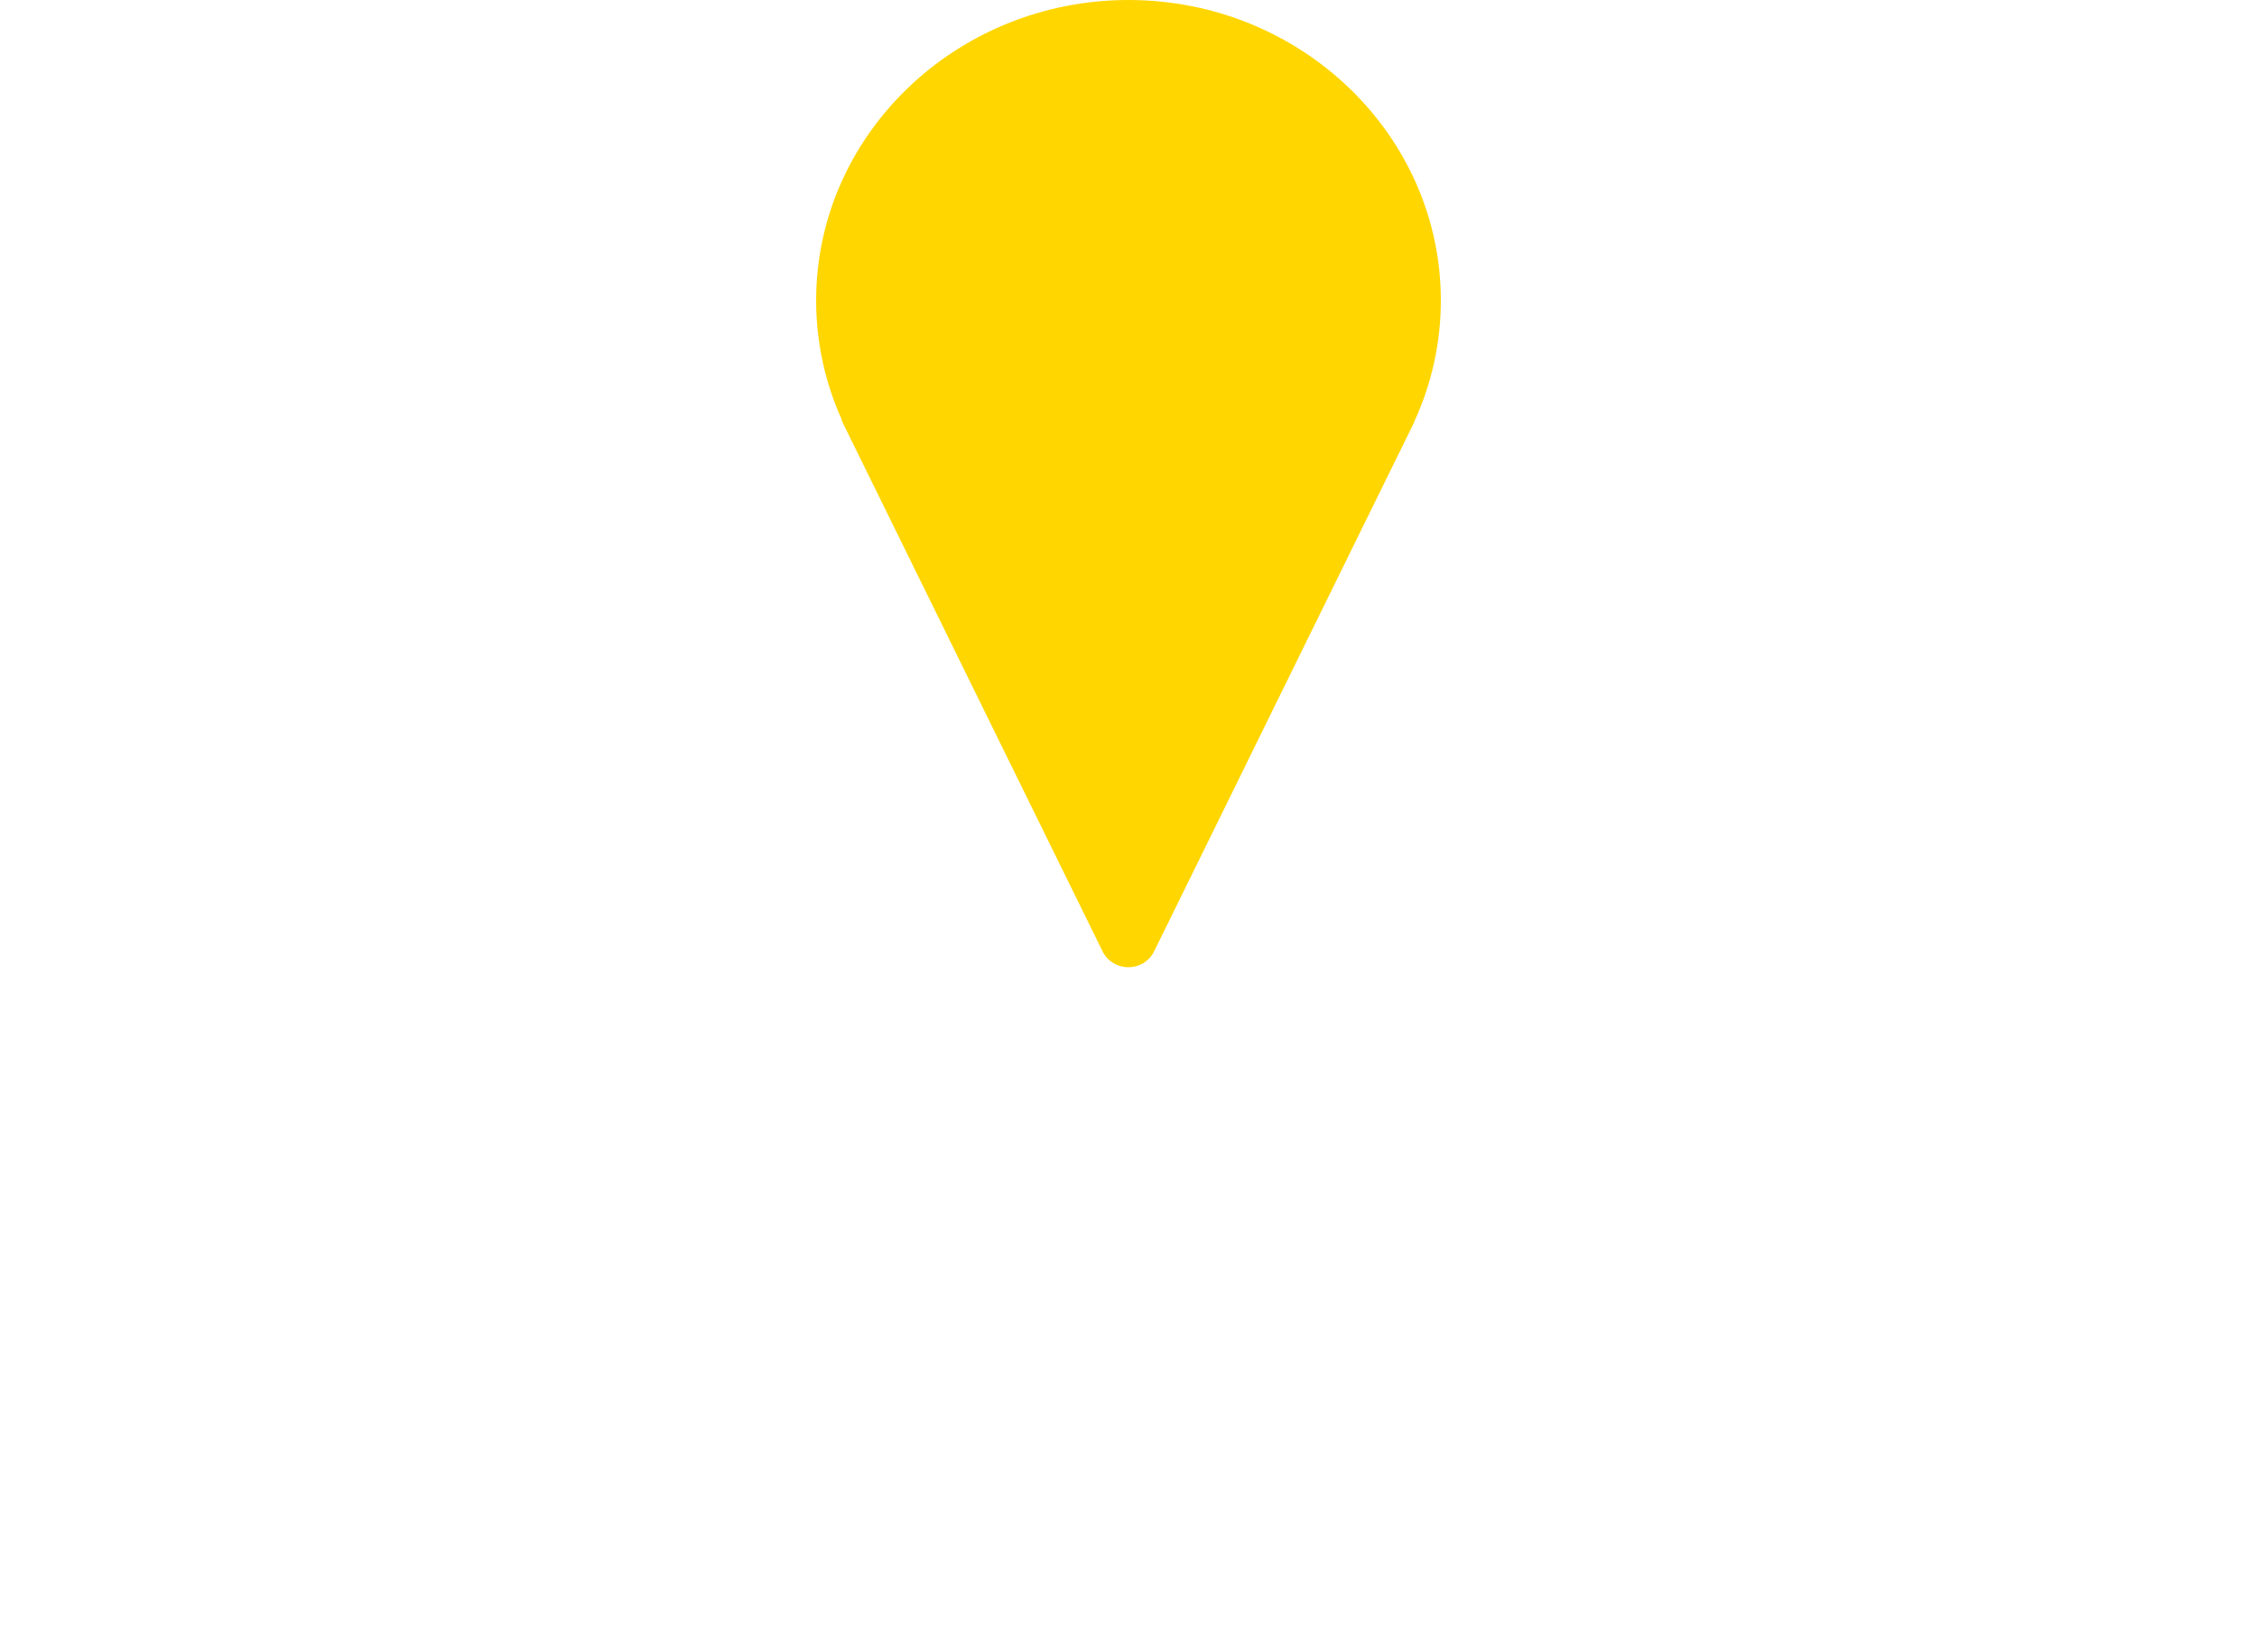 <?xml version="1.0" encoding="UTF-8"?>
<svg width="112px" height="82px" viewBox="0 0 112 82" version="1.1" xmlns="http://www.w3.org/2000/svg" xmlns:xlink="http://www.w3.org/1999/xlink">
    <title>dvw-where-we-work</title>
    <defs>
        <filter id="filter-1">
            <feColorMatrix in="SourceGraphic" type="matrix" values="0 0 0 0 1 0 0 0 0 1 0 0 0 0 1 0 0 0 1 0"></feColorMatrix>
        </filter>
        <polygon id="path-2" points="0 0 110.595 0 110.595 68.597 0 68.597"></polygon>
    </defs>
    <g id="Page-1" stroke="none" stroke-width="1" fill="none" fill-rule="evenodd">
        <g id="Brands---10---DVW" transform="translate(-357, -2407)">
            <g id="Get-the-Basics" transform="translate(0, 2196)">
                <g id="Group-37" transform="translate(304, 143)">
                    <g id="Group-14" transform="translate(32, 30)">
                        <g id="dvw-where-we-work" transform="translate(21, 38)">
                            <g id="Group-12" transform="translate(0.5, 13)" opacity="0.698">
                                <g filter="url(#filter-1)" id="Group-3">
                                    <g>
                                        <mask id="mask-3" fill="white">
                                            <use xlink:href="#path-2"></use>
                                        </mask>
                                        <g id="Clip-2"></g>
                                        <path d="M105.835,11.358 C105.693,11.448 105.58,11.577 105.51,11.728 L105.103,12.596 C103.928,13.329 103.159,14.643 103.027,16.177 C102.923,17.388 103.232,18.531 103.876,19.411 C103.085,20.045 102.607,20.716 102.288,21.163 C102.248,21.219 102.203,21.283 102.163,21.337 C102.122,21.354 102.082,21.373 102.044,21.396 L98.355,23.55 C97.98,23.768 97.829,24.217 97.972,24.623 C98.354,25.707 98.25,26.959 97.709,27.975 C97.323,28.233 97.3,28.757 97.281,29.196 C97.246,30.007 97.163,31.907 96.414,32.836 C96.206,33.094 96.156,33.436 96.291,33.738 C96.338,33.858 96.427,34.321 96.492,34.659 C96.711,35.8 96.922,36.898 97.424,37.436 C97.422,37.927 97.276,38.578 97.18,39.002 C97.113,39.301 97.06,39.537 97.044,39.73 C97.033,39.801 96.885,39.951 96.606,40.175 C93.802,42.414 91.275,44.972 89.151,47.853 C88.645,48.539 88.074,49.354 87.797,50.315 C87.044,52.929 88.631,55.245 90.032,57.289 C90.549,58.043 91.037,58.756 91.423,59.477 C91.426,59.482 91.428,59.486 91.431,59.491 C91.388,59.573 91.358,59.663 91.342,59.757 C91.302,60.002 91.369,60.253 91.524,60.447 C92.517,61.686 93.002,63.29 92.854,64.848 C92.794,65.487 92.251,66.096 91.991,66.218 C91.8,65.896 91.439,65.487 90.848,64.819 C89.788,63.621 88.204,61.83 87.622,60.414 C87.62,57.642 85.538,55.014 82.806,54.379 C82.519,54.312 82.218,54.391 82,54.587 C81.795,54.772 81.689,55.041 81.71,55.313 C81.549,55.418 81.052,55.48 80.726,55.31 C80.505,55.194 80.276,55.039 80.034,54.876 C79.346,54.412 78.564,53.886 77.546,53.959 C76.963,54.001 76.487,54.237 76.067,54.445 C75.87,54.542 75.683,54.635 75.511,54.693 C75.34,54.751 75.145,54.732 75.054,54.699 C74.952,54.344 74.633,54.076 74.23,54.055 C74.03,54.046 73.834,54.117 73.666,54.225 C73.16,54.552 72.611,54.823 72.04,55.031 C71.508,55.225 71.064,55.595 70.776,56.078 C70.697,56.211 70.604,56.34 70.499,56.446 C70.3,56.648 70.113,56.862 69.983,57.113 C69.909,57.258 69.827,57.388 69.768,57.411 C69.507,57.514 69.309,57.732 69.235,58 C69.205,58.109 69.171,58.126 69.134,58.143 C68.85,58.28 68.021,58.232 66.623,57.648 C64.338,56.694 59.157,57.495 58.193,58.26 C58.013,58.403 57.889,58.586 57.83,58.784 C57.418,59.602 56.382,60.113 55.478,59.936 C55.085,59.857 54.689,60.048 54.506,60.401 C54.353,60.698 54.274,60.993 54.204,61.253 C54.157,61.425 54.114,61.587 54.058,61.712 C54.031,61.771 53.992,61.819 53.961,61.848 C53.528,61.767 53.071,61.916 52.717,62.262 C52.179,62.789 51.976,63.639 52.2,64.427 C52.251,64.607 52.357,64.762 52.496,64.875 C52.572,65.219 52.649,65.812 52.634,66.354 C52.624,66.407 52.604,66.475 52.585,66.549 C52.562,66.635 52.537,66.727 52.515,66.822 C51.057,66.934 49.61,65.385 48.977,64.09 C48.694,63.512 48.458,62.903 48.209,62.258 C47.633,60.769 47.038,59.23 45.811,58.041 C44.975,57.23 43.704,56.771 42.47,56.771 C42.007,56.771 41.548,56.836 41.12,56.972 C40.364,57.211 39.769,57.648 39.389,58.226 C38.227,57.474 37.425,56.118 36.585,54.696 C36.366,54.324 36.147,53.955 35.924,53.599 C34.324,51.052 31.51,49.014 28.834,50.22 C28.542,50.352 28.352,50.64 28.33,50.957 L28.31,51.241 C23.736,51.042 19.168,49.061 15.95,45.848 C15.805,45.703 15.618,45.61 15.414,45.586 L11.024,45.073 C10.149,42.048 7.787,39.538 4.796,38.467 C4.351,36.403 3.882,34.318 3.403,32.262 C3.387,32.213 3.371,32.164 3.355,32.116 C0.995,26.55 1.734,20.687 2.769,16.749 C3.583,13.653 4.826,10.685 6.466,7.928 C6.58,7.736 6.616,7.509 6.569,7.292 C6.19,5.555 6.062,4.087 6.185,2.911 C6.698,3.168 7.217,3.487 7.726,3.799 C8.053,3.998 8.39,4.205 8.722,4.393 C8.889,4.488 9.083,4.536 9.274,4.513 C9.745,4.456 10.066,4.073 10.072,3.643 L10.093,2.031 C23.771,5.563 37.863,7.38 52,7.434 L52.453,7.436 C54.193,7.44 55.992,7.445 57.683,7.765 C58.718,7.962 59.778,8.288 60.803,8.603 C62.162,9.021 63.552,9.449 64.991,9.622 C64.325,10.546 63.841,11.603 64.172,12.256 C64.18,12.361 64.2,12.467 64.235,12.573 C64.403,13.095 64.872,13.505 65.403,13.592 C66.126,13.71 66.73,13.327 67.055,13.122 L70.601,10.876 C71.032,11.097 71.666,11.304 72.581,11.602 C73.396,11.867 74.634,12.27 75.575,12.708 L72.735,13.322 C72.478,13.377 72.26,13.542 72.136,13.771 C71.342,15.248 70.629,20.735 70.905,23.241 C70.996,24.072 71.406,25.24 72.26,25.799 C72.731,26.107 73.285,26.187 73.818,26.028 C74.428,25.844 75.433,25.209 75.303,23.013 C75.25,22.122 75.266,21.045 75.281,20.002 C75.294,19.073 75.308,18.116 75.275,17.256 C75.806,16.952 77.055,16.555 77.667,16.888 C78.21,17.186 78.098,18.264 77.978,18.898 C77.931,19.148 77.977,19.414 78.132,19.616 C78.427,20.003 78.95,20.078 79.334,19.835 L80.483,19.107 C81.347,20.551 79.907,23.145 79.398,23.976 C79.242,24.231 79.226,24.547 79.355,24.816 C79.484,25.085 79.742,25.271 80.04,25.312 C83.987,25.85 87.996,23.152 89.086,19.403 C91.084,19.522 93.132,18.234 93.732,16.297 C93.763,16.194 93.76,16.085 93.746,15.979 C93.553,14.548 95.629,13.572 97.069,13.266 L97.468,13.182 C99.441,12.771 101.897,12.259 102.878,10.167 C103.208,9.463 103.567,8.53 103.913,7.629 C104.248,6.758 104.725,5.519 105.032,4.951 C105.286,5.294 105.529,6.277 105.617,6.633 L105.643,6.737 L105.643,6.737 C105.915,7.833 107.149,9.068 108.14,9.882 L105.835,11.358 Z M110.582,10.093 C110.651,9.685 110.438,9.309 110.092,9.142 C109.587,8.834 107.597,7.19 107.38,6.314 L107.354,6.212 C107.055,5.004 106.497,2.753 104.556,3.105 C103.722,3.255 103.31,4.223 102.242,6.999 C101.906,7.872 101.559,8.774 101.256,9.422 C100.652,10.709 98.846,11.086 97.1,11.449 L96.694,11.535 C94.189,12.067 91.801,13.64 91.95,15.976 C91.451,17.163 89.906,17.916 88.66,17.541 C88.413,17.466 88.145,17.502 87.926,17.637 C87.707,17.773 87.558,17.996 87.517,18.249 C87.07,21.025 84.452,23.286 81.648,23.577 C82.974,20.817 82.831,18.563 81.204,17.275 C80.902,17.035 80.48,17.006 80.154,17.213 L79.835,17.415 C79.733,16.571 79.384,15.93 78.789,15.501 C77.44,14.527 75.438,15.156 74.467,15.681 C74.021,15.922 73.432,16.318 73.47,16.967 C73.523,17.857 73.508,18.935 73.492,19.977 C73.477,21.051 73.461,22.162 73.517,23.117 C73.565,23.916 73.398,24.303 73.279,24.338 C73.136,24.305 72.763,23.783 72.683,23.049 C72.444,20.878 73.063,16.458 73.571,14.953 L77.819,14.034 C78.093,13.975 78.322,13.792 78.439,13.541 C78.557,13.289 78.549,12.998 78.417,12.753 C77.743,11.501 75.718,10.759 73.14,9.92 C72.582,9.738 71.852,9.501 71.51,9.346 C71.466,9.262 71.409,9.185 71.338,9.117 C71.04,8.831 70.583,8.786 70.234,9.007 L66.091,11.63 C66.075,11.64 66.052,11.654 66.026,11.671 C66.007,11.607 65.98,11.544 65.946,11.483 C66.18,10.98 66.772,10.08 67.501,9.489 C67.766,9.275 67.901,8.925 67.824,8.595 C67.722,8.159 67.318,7.871 66.88,7.908 C65.045,8.054 63.243,7.499 61.334,6.912 C60.262,6.582 59.153,6.241 58.02,6.027 C56.165,5.675 54.28,5.67 52.458,5.665 L52.007,5.664 C37.641,5.608 23.322,3.713 9.446,0.03 C9.179,-0.041 8.895,0.014 8.675,0.18 C8.455,0.345 8.324,0.601 8.32,0.874 L8.304,2.071 C7.498,1.582 6.664,1.106 5.78,0.827 C5.548,0.754 5.297,0.778 5.083,0.892 C4.869,1.007 4.712,1.203 4.647,1.434 C4.219,2.966 4.252,4.897 4.75,7.328 C3.112,10.142 1.864,13.159 1.038,16.303 C-0.062,20.49 -0.841,26.732 1.677,32.733 C2.187,34.921 2.684,37.141 3.154,39.333 C3.222,39.651 3.46,39.904 3.774,39.997 C6.547,40.819 8.818,43.251 9.429,46.052 C9.511,46.427 9.816,46.715 10.202,46.759 L14.898,47.309 C18.66,50.95 23.8,53.028 29.064,53.028 C29.091,53.028 29.119,53.027 29.147,53.027 C29.615,53.026 30.003,52.666 30.035,52.203 L30.072,51.677 C31.737,51.382 33.534,53.147 34.405,54.534 C34.62,54.877 34.83,55.232 35.041,55.59 C36.118,57.411 37.337,59.474 39.543,60.271 C39.792,60.361 40.067,60.337 40.296,60.207 C40.524,60.076 40.683,59.853 40.73,59.595 C40.812,59.144 41.126,58.828 41.664,58.658 C42.607,58.36 43.878,58.645 44.56,59.306 C45.508,60.224 46.009,61.52 46.539,62.891 C46.79,63.542 47.051,64.215 47.367,64.862 C48.34,66.851 50.3,68.597 52.379,68.597 C52.802,68.597 53.231,68.524 53.658,68.366 C54.062,68.217 54.297,67.804 54.226,67.389 C54.234,67.3 54.286,67.105 54.314,66.998 C54.368,66.796 54.414,66.621 54.42,66.443 C54.438,65.909 54.437,64.403 53.902,63.664 C53.91,63.65 53.91,63.65 53.919,63.635 C54.706,63.679 55.386,63.109 55.691,62.434 C55.799,62.193 55.866,61.955 55.923,61.743 C57.365,61.719 58.757,60.888 59.417,59.601 C60.395,59.214 64.349,58.621 65.928,59.279 C67.681,60.011 69.022,60.165 69.915,59.736 C70.062,59.666 70.193,59.578 70.313,59.479 C70.37,59.341 70.529,59.213 70.73,59.103 C71.535,58.66 72.034,57.82 71.99,56.91 C72.671,56.714 73.336,56.444 73.961,56.11 C74.012,56.146 74.065,56.18 74.12,56.212 C74.675,56.532 75.43,56.592 76.092,56.368 C76.376,56.271 76.637,56.142 76.866,56.028 C77.177,55.875 77.446,55.742 77.676,55.725 C78.072,55.692 78.516,55.994 79.027,56.339 C79.299,56.522 79.58,56.712 79.889,56.874 C80.759,57.33 81.986,57.279 82.746,56.754 C82.91,56.641 83.049,56.51 83.161,56.366 C84.731,57.089 85.873,58.795 85.832,60.508 C85.83,60.612 85.849,60.776 85.884,60.873 C86.528,62.622 88.318,64.646 89.502,65.986 C89.813,66.337 90.186,66.758 90.356,66.981 C90.387,67.153 90.468,67.314 90.594,67.442 C91.115,67.977 91.822,68.141 92.533,67.894 C93.594,67.526 94.517,66.26 94.635,65.013 C94.808,63.185 94.307,61.31 93.253,59.787 C93.298,59.491 93.252,59.111 93.003,58.647 C92.571,57.841 92.032,57.055 91.511,56.295 C90.216,54.405 88.993,52.62 89.517,50.801 C89.708,50.138 90.141,49.516 90.567,48.936 C92.59,46.184 94.98,43.716 97.671,41.598 C98.076,41.28 98.753,40.747 98.826,39.876 C98.832,39.804 98.886,39.563 98.925,39.388 C99.099,38.617 99.337,37.563 99.136,36.694 C99.075,36.431 98.9,36.221 98.674,36.105 C98.517,35.723 98.339,34.8 98.249,34.328 C98.186,34.003 98.137,33.75 98.09,33.546 C98.942,32.167 99.026,30.243 99.068,29.273 C99.07,29.239 99.071,29.207 99.072,29.176 C99.897,27.875 100.177,26.234 99.855,24.729 L102.737,23.046 C103.206,22.946 103.542,22.475 103.75,22.183 C104.113,21.673 104.663,20.902 105.691,20.322 C105.952,20.175 106.12,19.909 106.141,19.613 C106.161,19.317 106.03,19.03 105.792,18.85 C105.086,18.316 104.719,17.373 104.809,16.327 C104.899,15.279 105.426,14.41 106.217,14.003 C106.389,13.915 106.524,13.77 106.606,13.595 L107.023,12.705 L110.157,10.7 C110.374,10.561 110.539,10.345 110.582,10.093 L110.582,10.093 Z" id="Fill-1" fill="#FFFFFF" mask="url(#mask-3)"></path>
                                    </g>
                                </g>
                            </g>
                            <g id="Group-35" transform="translate(40.5, 0)" fill="#FFD600">
                                <path d="M15.5,0 C6.953,0 0,6.691 0,14.913 C0,16.995 0.447,18.978 1.251,20.78 C1.272,20.845 1.286,20.911 1.317,20.973 L14.219,47.224 C14.451,47.697 14.947,48 15.491,48 C16.037,48 16.534,47.697 16.766,47.224 L29.668,20.973 C29.681,20.948 29.683,20.922 29.694,20.895 C30.531,19.063 31,17.04 31,14.913 C31,6.691 24.047,0 15.5,0" id="Fill-1-Copy-4"></path>
                            </g>
                        </g>
                    </g>
                </g>
            </g>
        </g>
    </g>
</svg>